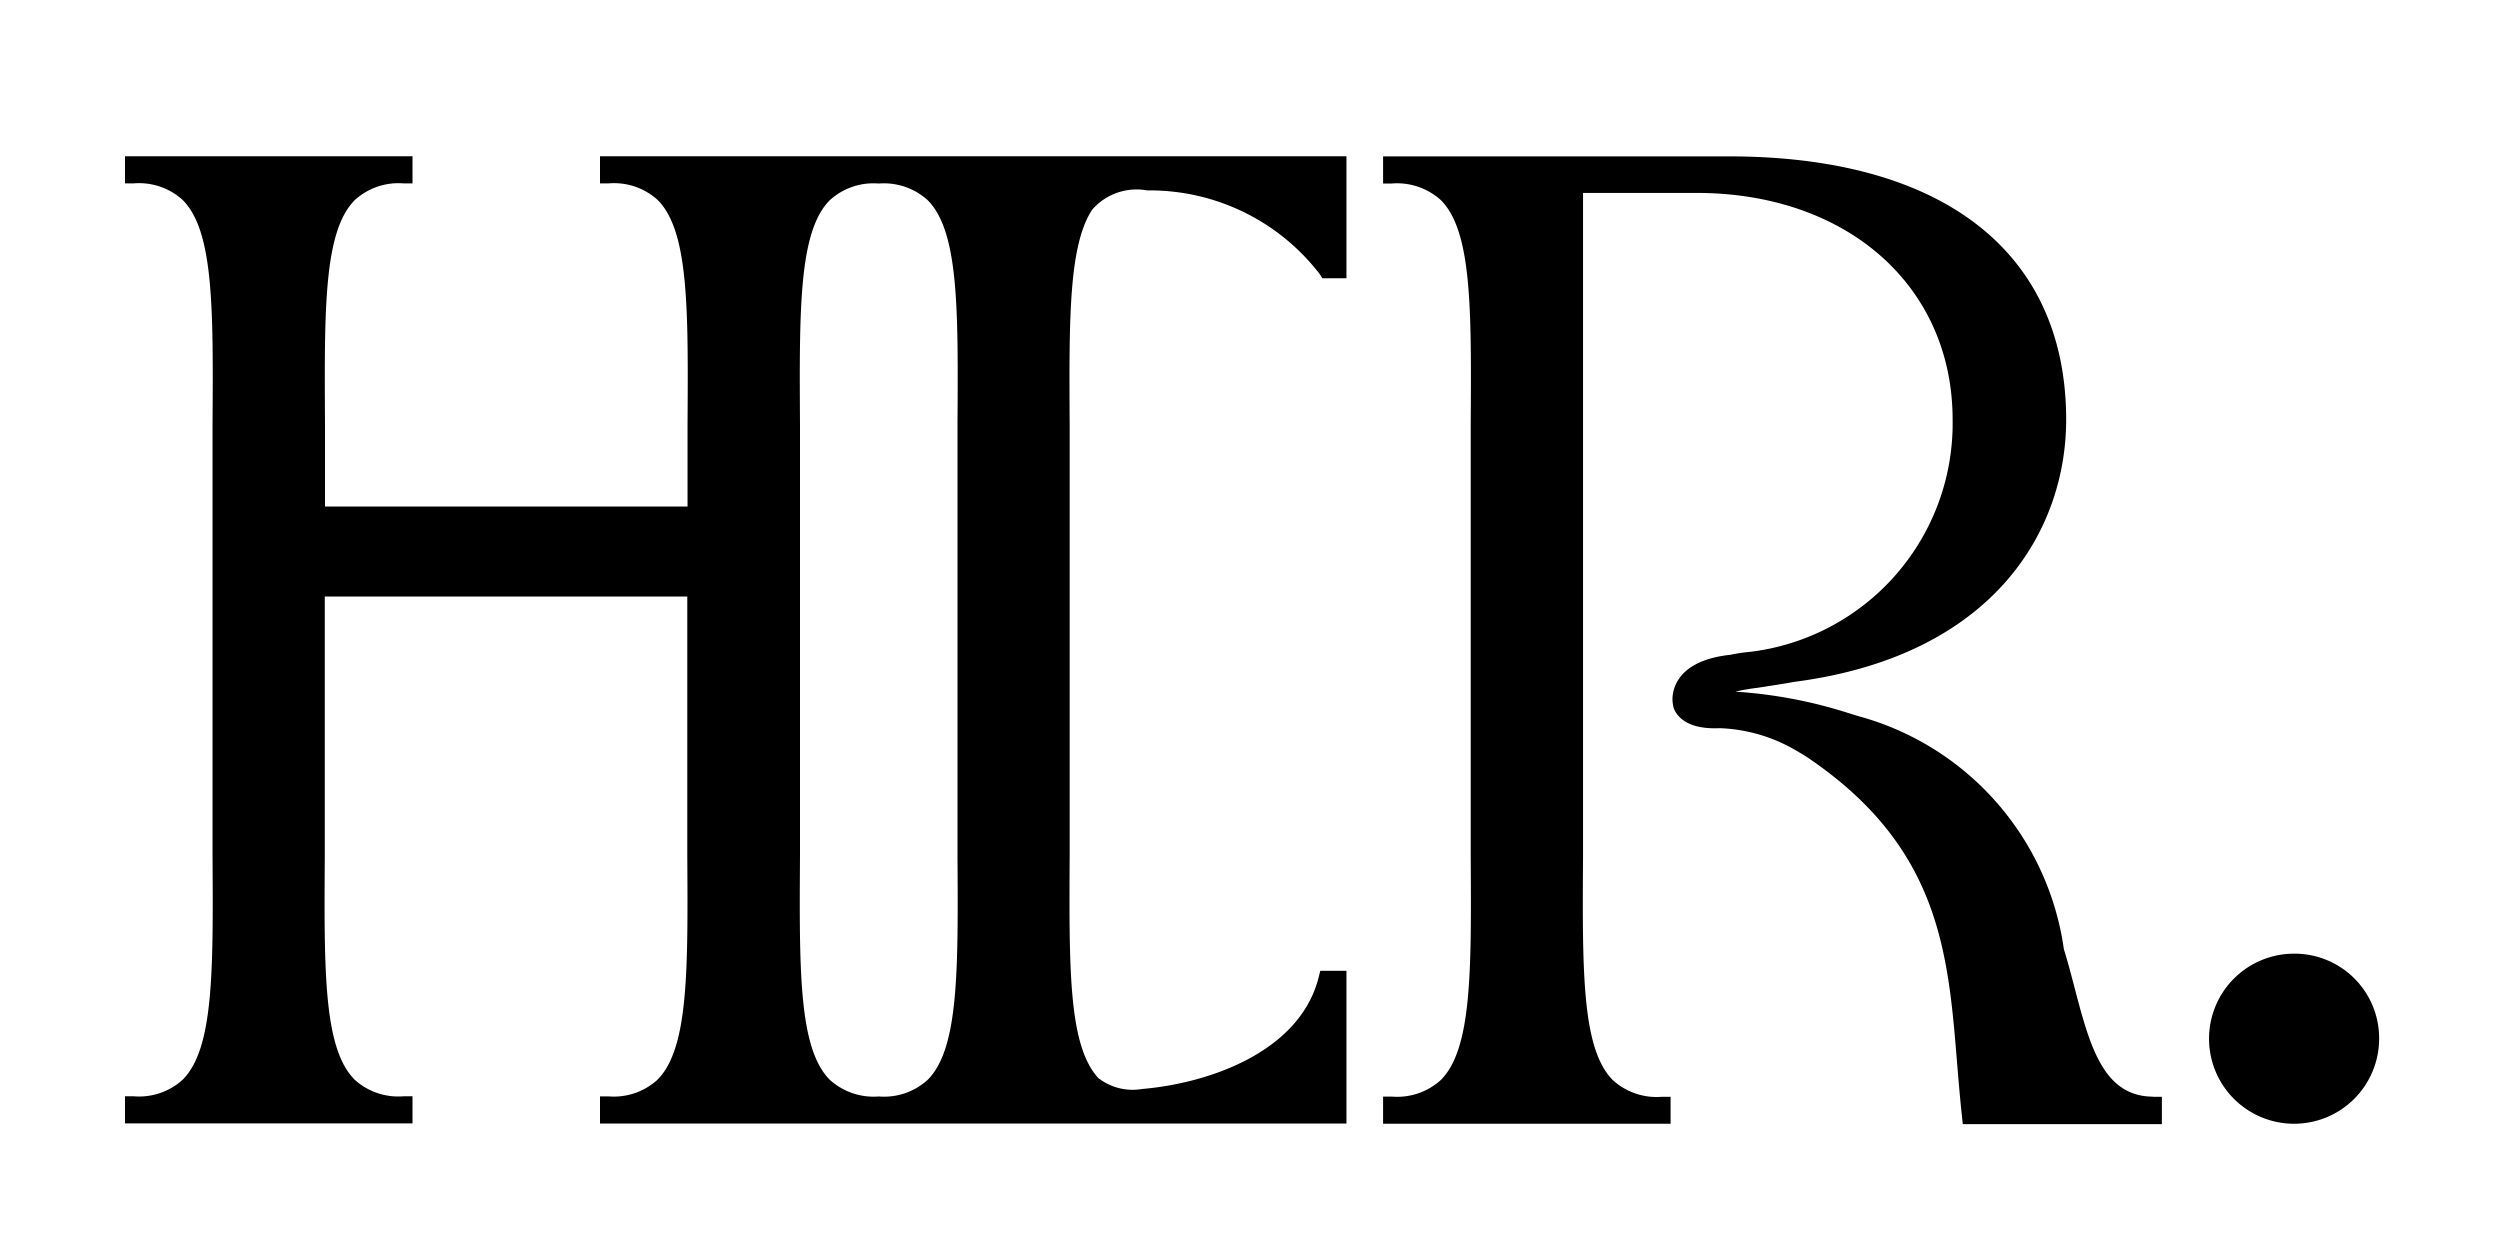 <svg height="30" viewBox="0 0 60 30" width="60" xmlns="http://www.w3.org/2000/svg"><rect fill="none" height="30" rx="5" width="60"/><path d="m65.205 18.77c-.017 2.791-.027 4.637.715 5.382a1.916 1.916 0 0 0 2.349 0c.743-.748.733-2.59.715-5.382 0-.432 0-.889 0-1.366v-7.614c0-.479 0-.934 0-1.366.017-2.791.027-4.637-.715-5.382a1.916 1.916 0 0 0 -2.349 0c-.743.748-.733 2.59-.715 5.382v1.366 7.61c.005.484.003.938 0 1.37z" fill="none" transform="translate(-46.008 1.766)"/><path d="m203.441 77.06a2.041 2.041 0 1 0 2.041 2.041 2.029 2.029 0 0 0 -2.041-2.041z" transform="translate(-148.383 -54.172)"/><path d="m11.4.651h.211a1.558 1.558 0 0 1 1.175.4c.743.748.733 2.59.715 5.382v1.366.608h-8.701v-.607c0-.479 0-.934 0-1.366-.017-2.791-.027-4.637.715-5.382a1.552 1.552 0 0 1 1.175-.4h.21v-.652h-6.9v.651h.211a1.558 1.558 0 0 1 1.175.4c.743.748.733 2.59.715 5.382v1.366 7.614 1.366c.017 2.791.027 4.637-.715 5.382a1.552 1.552 0 0 1 -1.175.4h-.211v.651h6.9v-.651h-.215a1.558 1.558 0 0 1 -1.175-.4c-.743-.748-.733-2.59-.715-5.382 0-.432 0-.889 0-1.366v-4.846h8.7v4.848 1.366c.017 2.791.027 4.637-.715 5.382a1.552 1.552 0 0 1 -1.175.4h-.205v.651h17.915v-3.664h-.628l-.04.159c-.45 1.776-2.608 2.538-4.239 2.677a1.341 1.341 0 0 1 -1.046-.261c-.715-.77-.705-2.59-.69-5.357 0-.43 0-.884 0-1.358v-7.61c0-.477 0-.929 0-1.358-.015-2.553-.022-4.3.539-5.158a1.411 1.411 0 0 1 1.321-.464 5.144 5.144 0 0 1 4.142 2.009l.062.1h.579v-2.929h-17.915zm4.8 5.786c-.017-2.791-.027-4.637.715-5.382a1.552 1.552 0 0 1 1.175-.4 1.562 1.562 0 0 1 1.175.4c.743.748.733 2.59.715 5.382v1.366 7.614 1.366c.017 2.791.027 4.637-.715 5.382a1.552 1.552 0 0 1 -1.175.4 1.562 1.562 0 0 1 -1.175-.4c-.743-.748-.733-2.59-.715-5.382 0-.432 0-.889 0-1.366v-7.617c0-.479 0-.934 0-1.366z" transform="translate(3 3.75)"/><path d="m140.067 22.577c-1.2 0-1.525-1.214-1.892-2.618-.079-.3-.161-.616-.256-.921a6.775 6.775 0 0 0 -4.919-5.59l-.273-.084a11.224 11.224 0 0 0 -2.692-.507 4.79 4.79 0 0 1 .526-.092c.338-.052.586-.089.894-.144 4.806-.628 6.519-3.661 6.519-6.291 0-4.018-2.953-6.32-8.1-6.32h-8.294v.651h.211a1.567 1.567 0 0 1 1.177.4c.743.748.733 2.59.715 5.382v1.368 7.614 1.368c.017 2.791.027 4.634-.715 5.382a1.554 1.554 0 0 1 -1.177.4h-.211v.651h6.9v-.646h-.211a1.558 1.558 0 0 1 -1.175-.4c-.743-.748-.733-2.59-.715-5.382 0-.432 0-.889 0-1.368v-14.543h2.721c3.621 0 6.149 2.238 6.149 5.444a5.524 5.524 0 0 1 -4.849 5.569 4.154 4.154 0 0 0 -.5.075h-.012c-1.512.174-1.358 1.14-1.358 1.14a.987.987 0 0 0 .02.119c.042.137.243.534 1.085.5h.045a3.879 3.879 0 0 1 1.676.459c.132.072.263.149.4.236 3.179 2.143 3.383 4.666 3.6 7.339.035.42.07.852.117 1.279l.02.189h4.778v-.656h-.211z" transform="translate(-88.386 3.743)"/></svg>